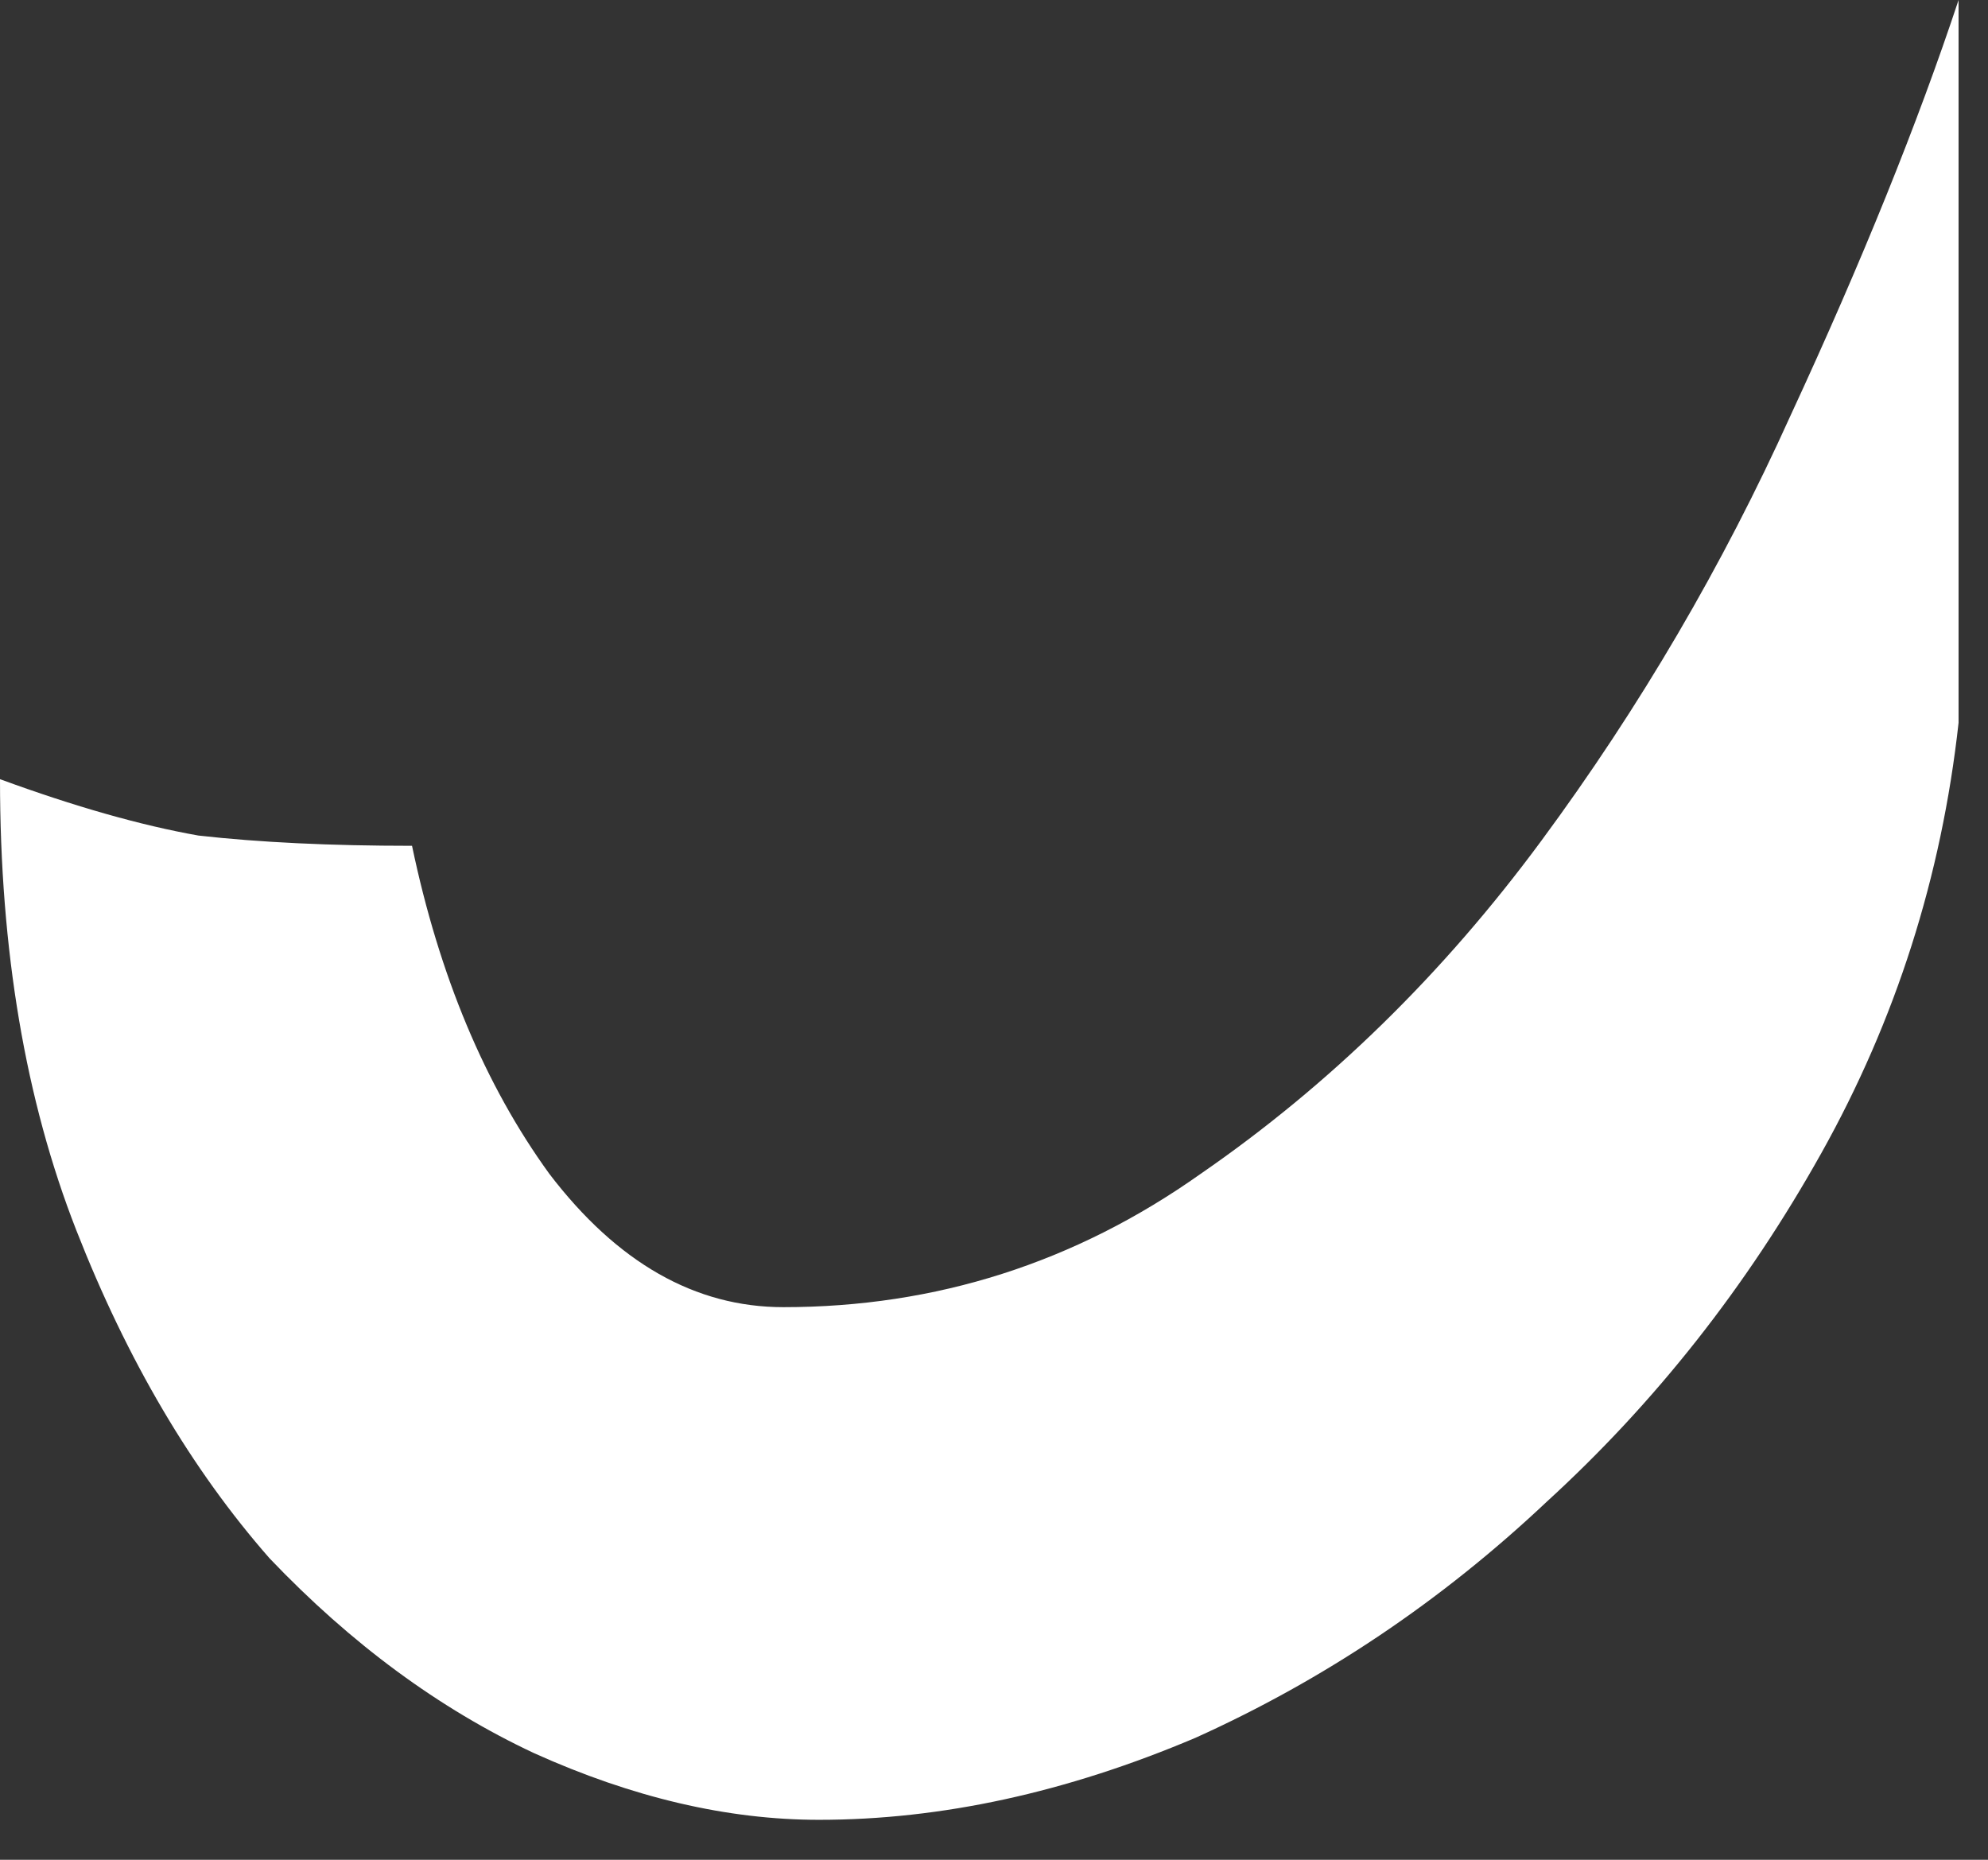 <?xml version="1.0" encoding="UTF-8"?> <svg xmlns="http://www.w3.org/2000/svg" width="31" height="29" viewBox="0 0 31 29" fill="none"><rect x="0" y="0" width="31" height="29" fill="#333333" stroke="none"/><path d="M6.425 13.189C6.849 15.214 7.562 16.919 8.567 18.305C9.625 19.691 10.841 20.383 12.216 20.383C14.596 20.383 16.764 19.691 18.721 18.305C20.731 16.919 22.502 15.188 24.036 13.109C25.57 11.031 26.865 8.819 27.923 6.475C29.034 4.077 29.906 1.918 30.541 0V11.271C30.276 13.669 29.562 15.907 28.399 17.985C27.236 20.064 25.808 21.875 24.115 23.421C22.476 24.966 20.651 26.192 18.642 27.098C16.632 27.951 14.675 28.377 12.772 28.377C11.344 28.377 9.863 28.03 8.329 27.338C6.849 26.645 5.474 25.632 4.204 24.3C2.988 22.915 1.983 21.209 1.19 19.184C0.397 17.159 0 14.815 0 12.15C1.163 12.576 2.195 12.87 3.094 13.029C4.046 13.136 5.156 13.189 6.425 13.189Z" fill="white"></path></svg> 